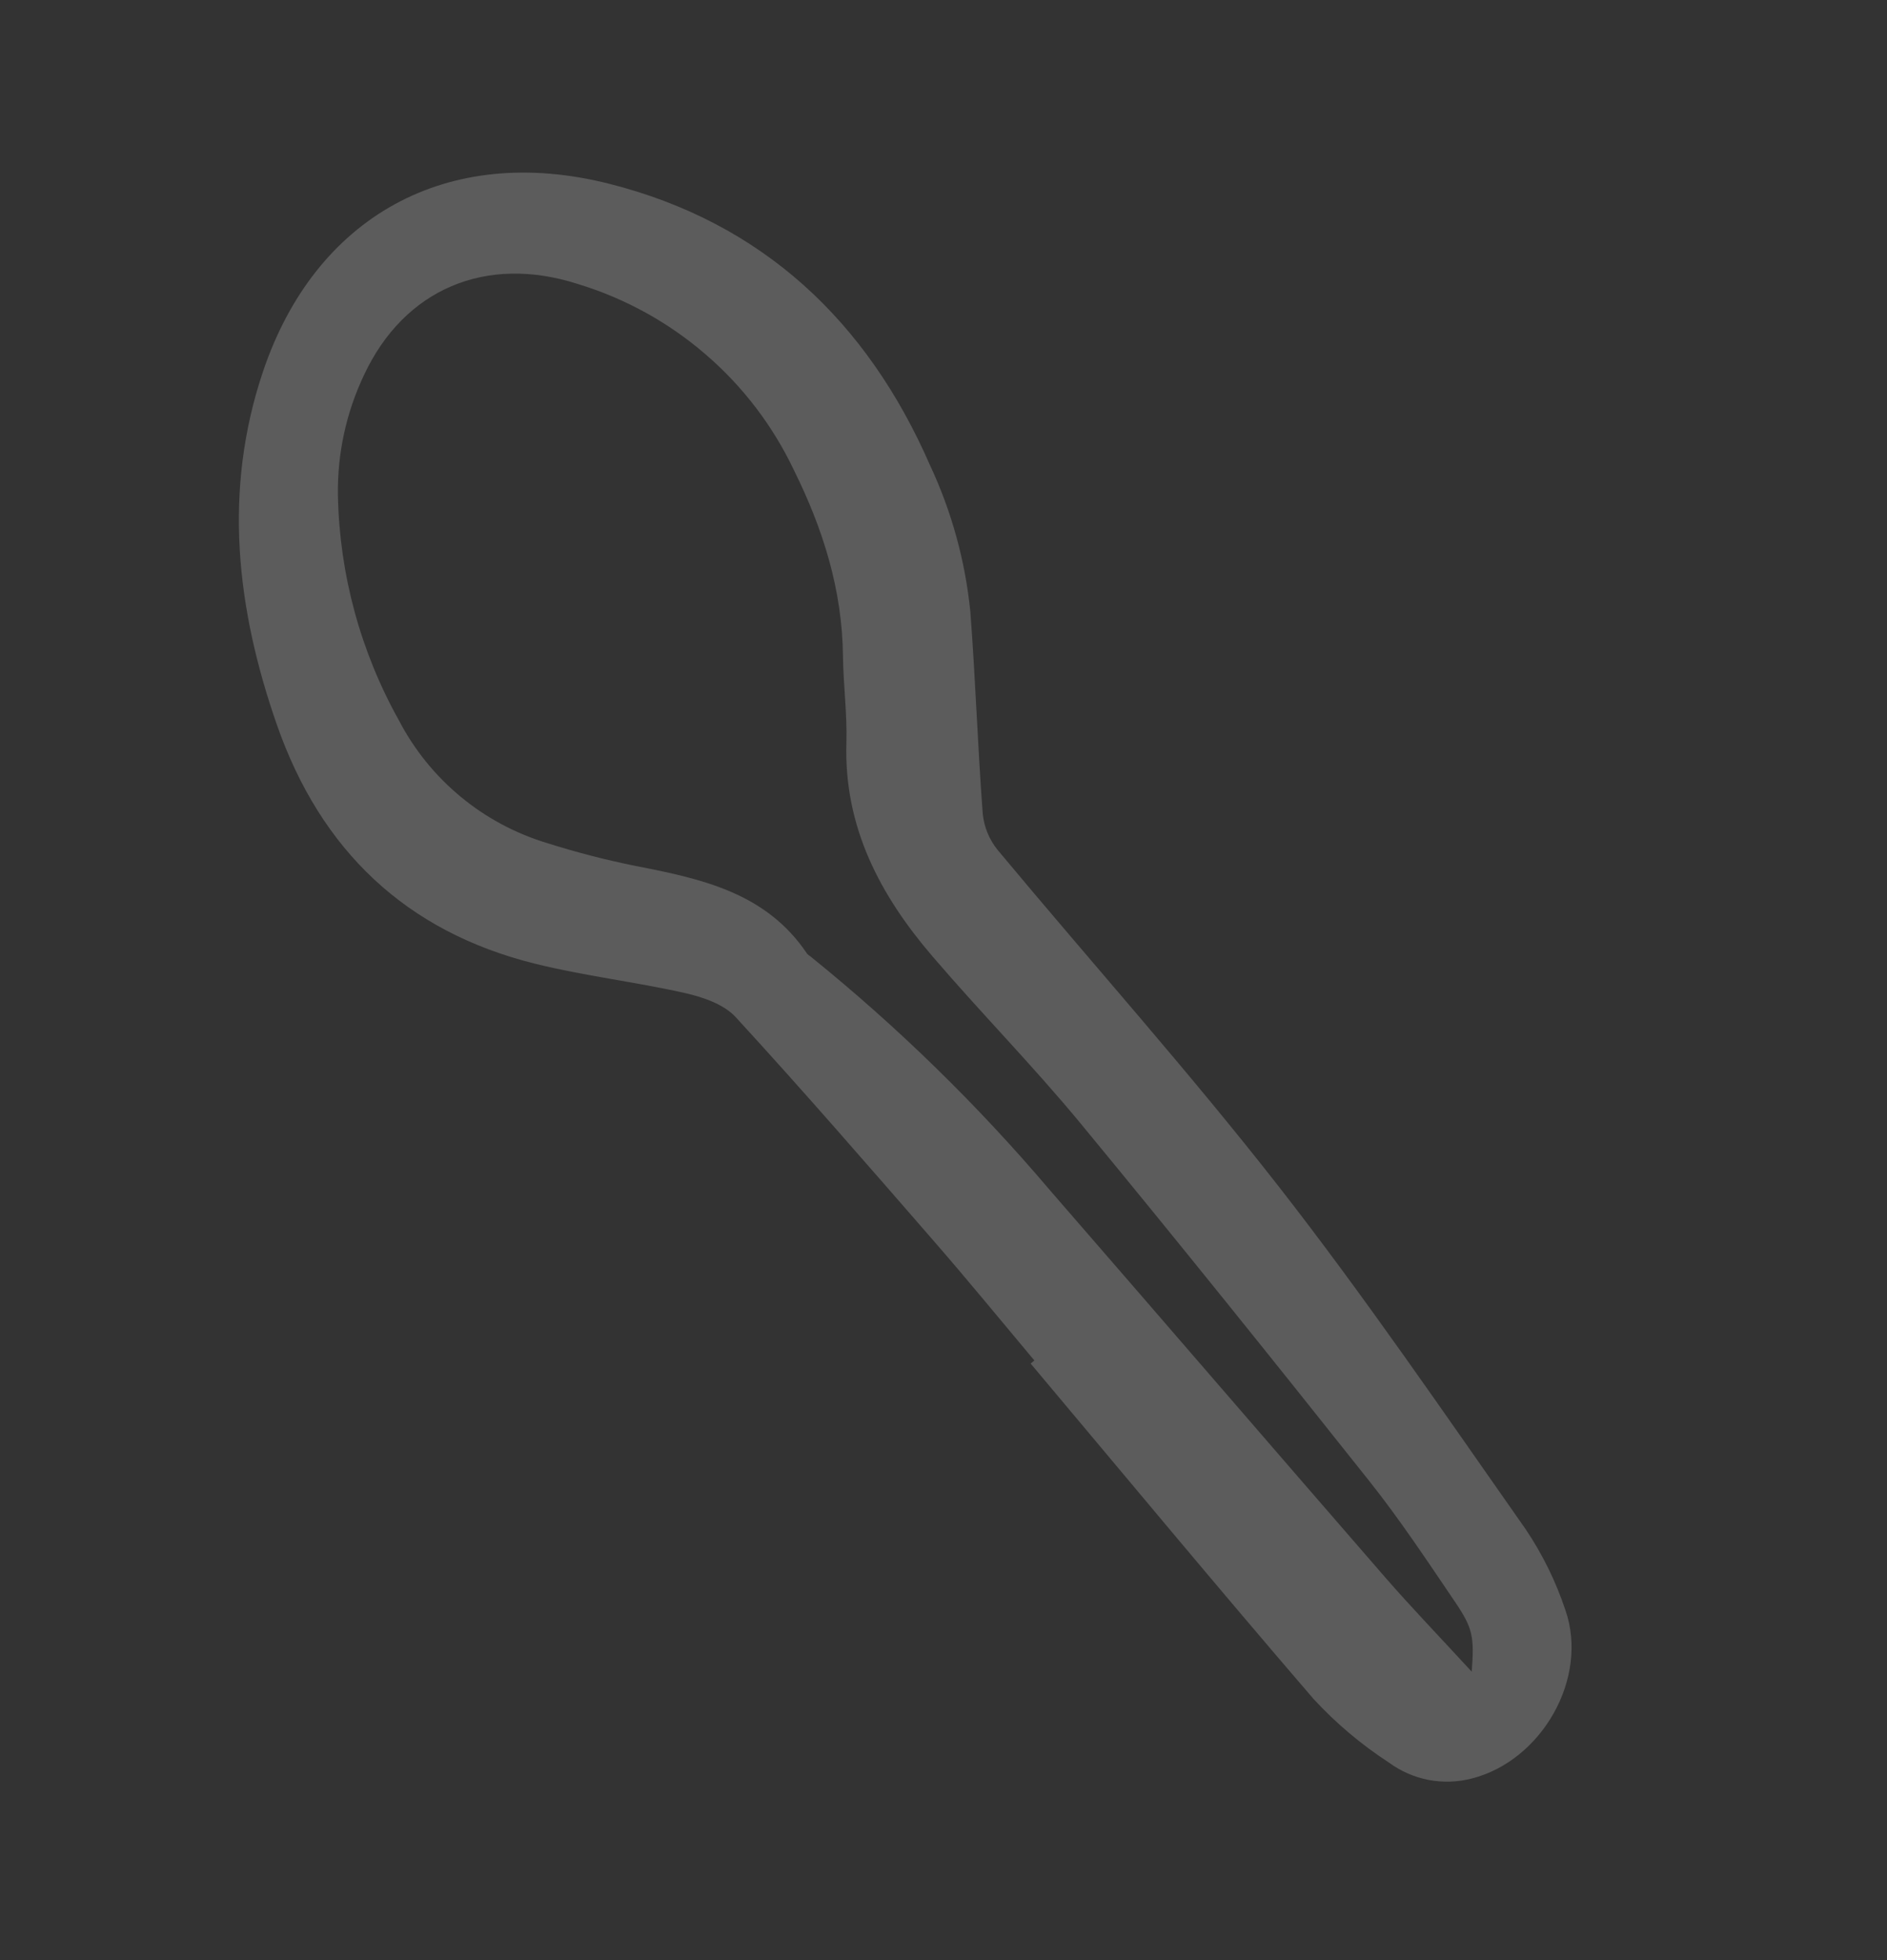 <svg width="26" height="27" viewBox="0 0 26 27" fill="none" xmlns="http://www.w3.org/2000/svg">
<rect x="0" y="0" width="26" height="27" fill="#333333" stroke="none"/>
<g opacity="0.2" clip-path="url(#clip0_533_153)">
<path d="M14.252 18.74C13.788 18.187 13.331 17.628 12.857 17.084C11.959 16.052 11.062 15.018 10.137 14.011C9.975 13.834 9.688 13.736 9.442 13.68C8.757 13.525 8.054 13.444 7.373 13.275C5.592 12.834 4.419 11.71 3.816 9.986C3.257 8.386 3.072 6.76 3.622 5.123C4.338 2.991 6.154 1.964 8.396 2.532C10.503 3.065 11.946 4.421 12.813 6.406C13.112 7.044 13.3 7.727 13.37 8.428C13.441 9.356 13.471 10.285 13.541 11.213C13.56 11.394 13.631 11.566 13.746 11.708C15.035 13.256 16.381 14.759 17.62 16.345C18.811 17.871 19.905 19.475 21.018 21.06C21.252 21.406 21.437 21.783 21.569 22.179C21.895 23.118 21.243 24.253 20.28 24.498C20.085 24.549 19.882 24.555 19.684 24.518C19.487 24.48 19.301 24.399 19.139 24.28C18.757 24.032 18.407 23.737 18.098 23.402C16.784 21.876 15.497 20.325 14.201 18.783L14.252 18.74ZM20.278 23.027C20.314 22.547 20.295 22.43 20.049 22.067C19.665 21.501 19.287 20.929 18.862 20.395C17.55 18.744 16.23 17.1 14.888 15.474C14.235 14.683 13.513 13.95 12.846 13.171C12.125 12.33 11.628 11.392 11.662 10.236C11.674 9.838 11.62 9.439 11.615 9.041C11.605 8.128 11.343 7.292 10.94 6.478C10.65 5.867 10.236 5.323 9.723 4.882C9.211 4.44 8.612 4.11 7.965 3.913C6.69 3.502 5.567 3.987 5.016 5.165C4.77 5.682 4.647 6.25 4.656 6.822C4.677 7.909 4.966 8.973 5.496 9.922C5.707 10.327 5.997 10.686 6.35 10.977C6.702 11.268 7.11 11.485 7.548 11.616C7.946 11.742 8.351 11.846 8.761 11.929C9.667 12.105 10.559 12.297 11.121 13.138C11.134 13.152 11.149 13.164 11.165 13.173C12.363 14.14 13.468 15.218 14.464 16.392C16.01 18.171 17.547 19.957 19.093 21.736C19.453 22.149 19.834 22.544 20.278 23.027Z" fill="white"/>
</g>
<defs>
<clipPath id="clip0_533_153">
<rect width="10" height="26.444" fill="white" transform="translate(0.602 6.761) rotate(-40.05)"/>
</clipPath>
</defs>
</svg>
